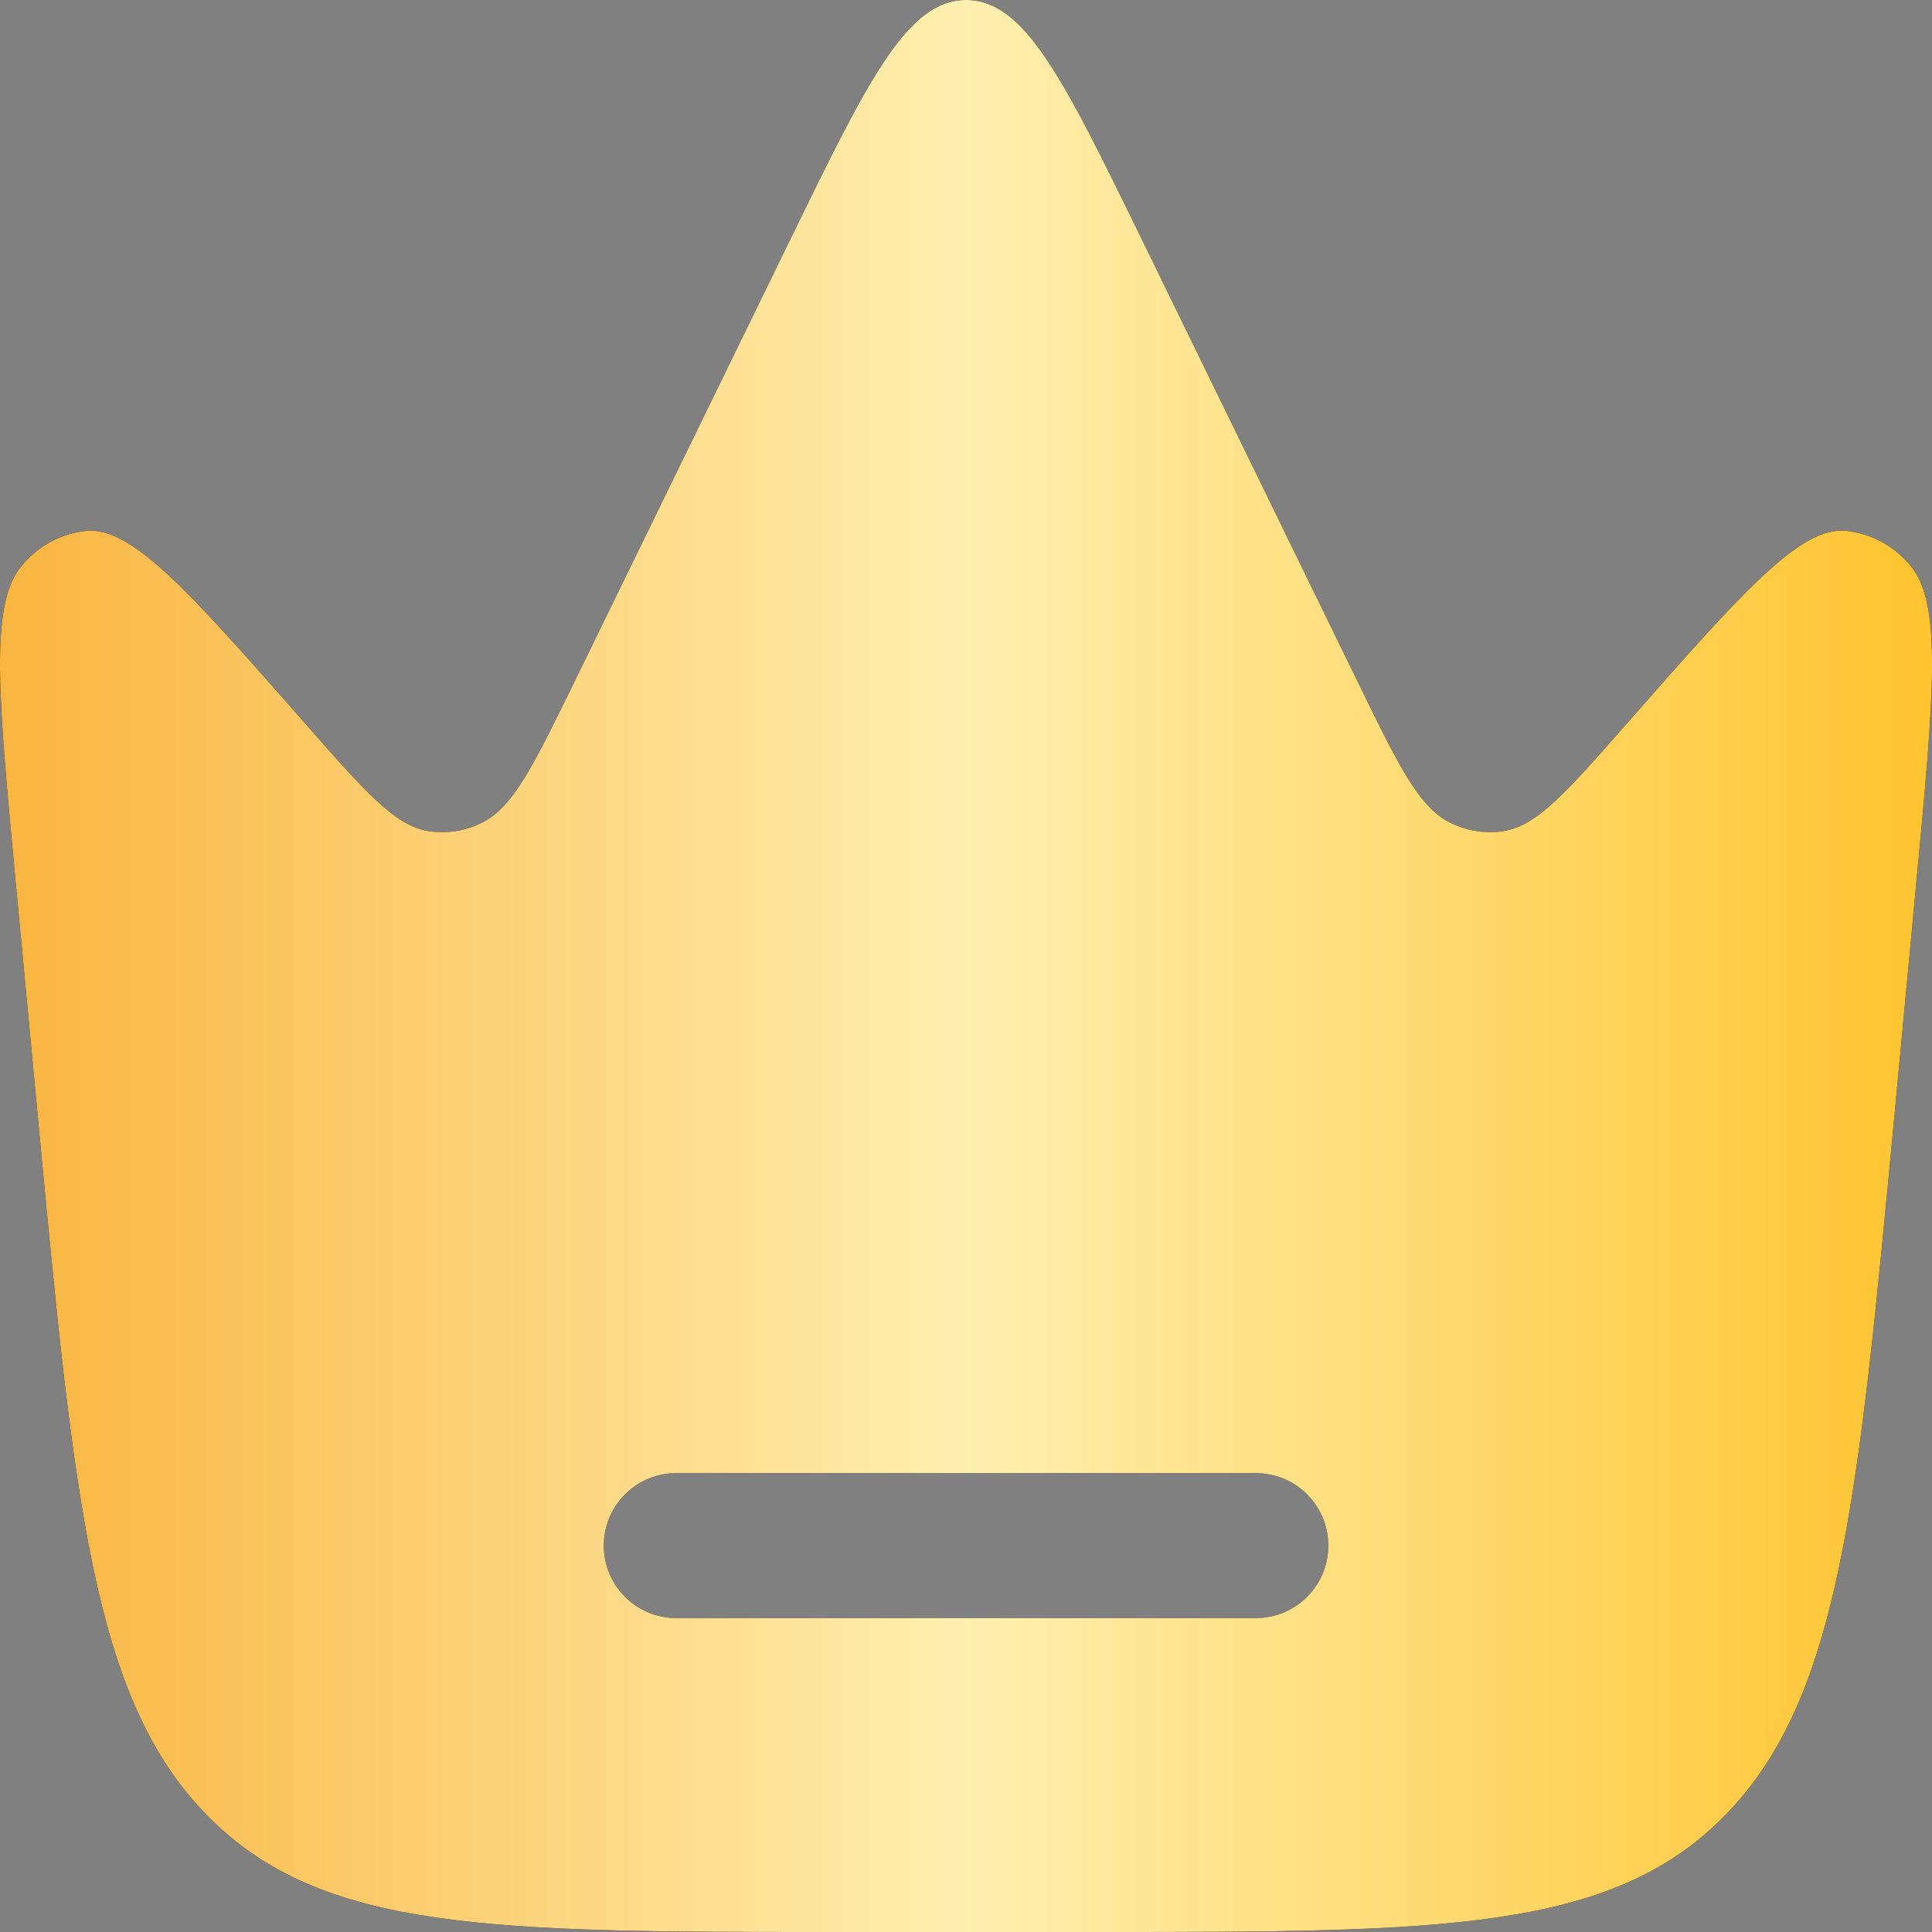 <svg xmlns="http://www.w3.org/2000/svg" width="45" height="45" viewBox="0 0 45 45" fill="none"><rect x="0" y="0" width="45" height="45" fill="#808080" stroke="none"/><path fill-rule="evenodd" clip-rule="evenodd" d="M44.637 20.534L44.122 26.015C43.271 35.041 42.846 39.557 40.184 42.278C37.527 45 33.54 45 25.561 45H19.442C11.465 45 7.478 45 4.817 42.278C2.155 39.555 1.732 35.041 0.881 26.015L0.364 20.534C-0.041 16.232 -0.244 14.078 0.494 13.19C0.681 12.959 0.911 12.767 1.171 12.625C1.432 12.483 1.718 12.395 2.013 12.364C3.084 12.269 4.427 13.799 7.116 16.859C8.507 18.443 9.202 19.233 9.976 19.357C10.408 19.425 10.851 19.354 11.24 19.154C11.958 18.794 12.433 17.816 13.389 15.86L18.422 5.546C20.227 1.849 21.129 0 22.502 0C23.874 0 24.776 1.849 26.581 5.546L31.614 15.86C32.568 17.818 33.045 18.794 33.763 19.154C34.159 19.355 34.595 19.424 35.027 19.357C35.801 19.233 36.496 18.443 37.887 16.859C40.576 13.799 41.919 12.269 42.99 12.364C43.285 12.395 43.571 12.483 43.832 12.625C44.093 12.767 44.323 12.959 44.509 13.19C45.245 14.078 45.042 16.232 44.637 20.534ZM14.064 36C14.064 35.552 14.242 35.123 14.558 34.807C14.875 34.49 15.304 34.312 15.752 34.312H29.252C29.699 34.312 30.128 34.49 30.445 34.807C30.761 35.123 30.939 35.552 30.939 36C30.939 36.448 30.761 36.877 30.445 37.193C30.128 37.51 29.699 37.688 29.252 37.688H15.752C15.304 37.688 14.875 37.51 14.558 37.193C14.242 36.877 14.064 36.448 14.064 36Z" fill="black"></path><path fill-rule="evenodd" clip-rule="evenodd" d="M44.637 20.534L44.122 26.015C43.271 35.041 42.846 39.557 40.184 42.278C37.527 45 33.54 45 25.561 45H19.442C11.465 45 7.478 45 4.817 42.278C2.155 39.555 1.732 35.041 0.881 26.015L0.364 20.534C-0.041 16.232 -0.244 14.078 0.494 13.19C0.681 12.959 0.911 12.767 1.171 12.625C1.432 12.483 1.718 12.395 2.013 12.364C3.084 12.269 4.427 13.799 7.116 16.859C8.507 18.443 9.202 19.233 9.976 19.357C10.408 19.425 10.851 19.354 11.24 19.154C11.958 18.794 12.433 17.816 13.389 15.86L18.422 5.546C20.227 1.849 21.129 0 22.502 0C23.874 0 24.776 1.849 26.581 5.546L31.614 15.86C32.568 17.818 33.045 18.794 33.763 19.154C34.159 19.355 34.595 19.424 35.027 19.357C35.801 19.233 36.496 18.443 37.887 16.859C40.576 13.799 41.919 12.269 42.99 12.364C43.285 12.395 43.571 12.483 43.832 12.625C44.093 12.767 44.323 12.959 44.509 13.19C45.245 14.078 45.042 16.232 44.637 20.534ZM14.064 36C14.064 35.552 14.242 35.123 14.558 34.807C14.875 34.49 15.304 34.312 15.752 34.312H29.252C29.699 34.312 30.128 34.49 30.445 34.807C30.761 35.123 30.939 35.552 30.939 36C30.939 36.448 30.761 36.877 30.445 37.193C30.128 37.51 29.699 37.688 29.252 37.688H15.752C15.304 37.688 14.875 37.51 14.558 37.193C14.242 36.877 14.064 36.448 14.064 36Z" fill="url(#paint0_linear_130_20)"></path><defs><linearGradient id="paint0_linear_130_20" x1="0" y1="22.5" x2="45.001" y2="22.5" gradientUnits="userSpaceOnUse"><stop stop-color="#F9B540"></stop><stop offset="0.501" stop-color="#FFEFB0"></stop><stop offset="1" stop-color="#FFC42F"></stop></linearGradient></defs></svg>